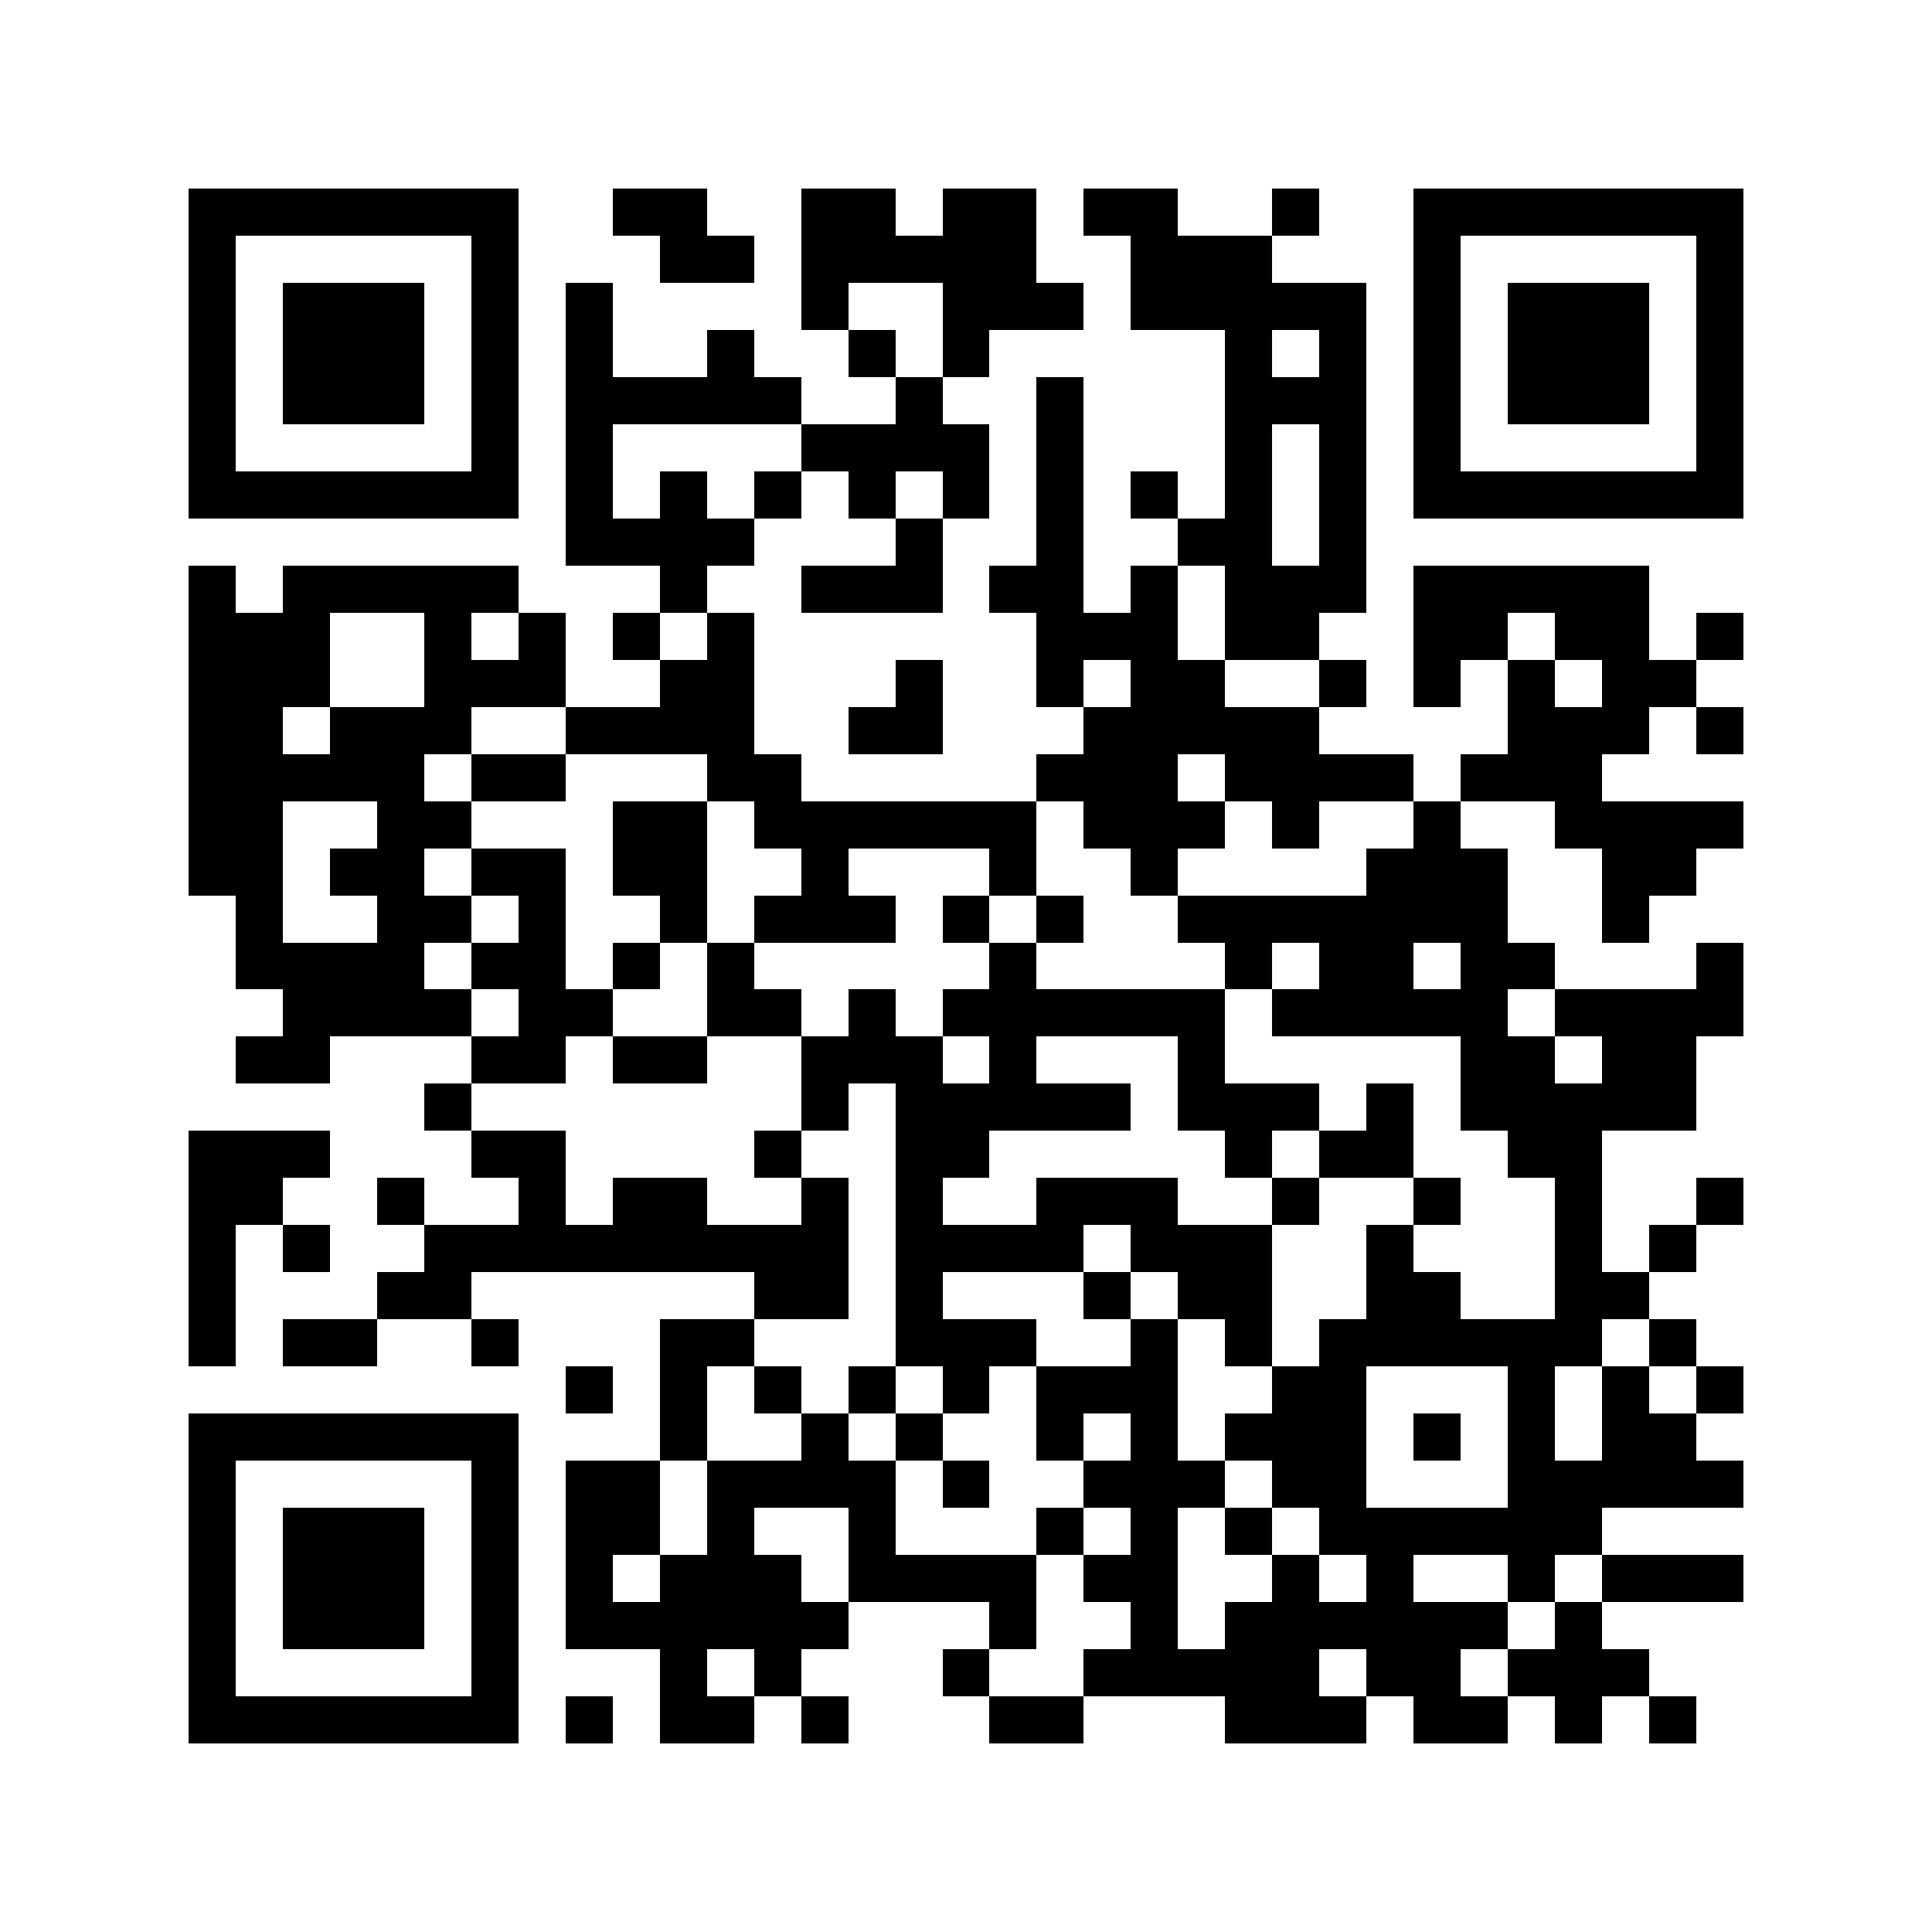 <svg xmlns="http://www.w3.org/2000/svg" width="150" height="150" viewBox="0 0 41 41" shape-rendering="crispEdges"><path fill="#ffffff" d="M0 0h41v41H0z"/><path stroke="#000000" d="M4 4.5h7m2 0h2m2 0h2m1 0h2m1 0h2m2 0h1m2 0h7M4 5.5h1m5 0h1m3 0h2m1 0h5m2 0h3m3 0h1m5 0h1M4 6.5h1m1 0h3m1 0h1m1 0h1m4 0h1m2 0h3m1 0h5m1 0h1m1 0h3m1 0h1M4 7.5h1m1 0h3m1 0h1m1 0h1m2 0h1m2 0h1m1 0h1m5 0h1m1 0h1m1 0h1m1 0h3m1 0h1M4 8.5h1m1 0h3m1 0h1m1 0h5m2 0h1m2 0h1m3 0h3m1 0h1m1 0h3m1 0h1M4 9.5h1m5 0h1m1 0h1m4 0h4m1 0h1m3 0h1m1 0h1m1 0h1m5 0h1M4 10.5h7m1 0h1m1 0h1m1 0h1m1 0h1m1 0h1m1 0h1m1 0h1m1 0h1m1 0h1m1 0h7M12 11.5h4m3 0h1m2 0h1m2 0h2m1 0h1M4 12.5h1m1 0h5m3 0h1m2 0h3m1 0h2m1 0h1m1 0h3m1 0h5M4 13.5h3m2 0h1m1 0h1m1 0h1m1 0h1m6 0h3m1 0h2m2 0h2m1 0h2m1 0h1M4 14.5h3m2 0h3m2 0h2m3 0h1m2 0h1m1 0h2m2 0h1m1 0h1m1 0h1m1 0h2M4 15.5h2m1 0h3m2 0h4m2 0h2m3 0h5m4 0h3m1 0h1M4 16.5h5m1 0h2m3 0h2m5 0h3m1 0h4m1 0h3M4 17.5h2m2 0h2m3 0h2m1 0h6m1 0h3m1 0h1m2 0h1m2 0h4M4 18.5h2m1 0h2m1 0h2m1 0h2m2 0h1m3 0h1m2 0h1m4 0h3m2 0h2M5 19.5h1m2 0h2m1 0h1m2 0h1m1 0h3m1 0h1m1 0h1m2 0h7m2 0h1M5 20.5h4m1 0h2m1 0h1m1 0h1m5 0h1m4 0h1m1 0h2m1 0h2m3 0h1M6 21.5h4m1 0h2m2 0h2m1 0h1m1 0h6m1 0h5m1 0h4M5 22.5h2m3 0h2m1 0h2m2 0h3m1 0h1m3 0h1m5 0h2m1 0h2M9 23.5h1m7 0h1m1 0h5m1 0h3m1 0h1m1 0h5M4 24.5h3m3 0h2m4 0h1m2 0h2m5 0h1m1 0h2m2 0h2M4 25.5h2m2 0h1m2 0h1m1 0h2m2 0h1m1 0h1m2 0h3m2 0h1m2 0h1m2 0h1m2 0h1M4 26.5h1m1 0h1m2 0h9m1 0h4m1 0h3m2 0h1m3 0h1m1 0h1M4 27.5h1m3 0h2m6 0h2m1 0h1m3 0h1m1 0h2m2 0h2m2 0h2M4 28.5h1m1 0h2m2 0h1m3 0h2m3 0h3m2 0h1m1 0h1m1 0h6m1 0h1M12 29.5h1m1 0h1m1 0h1m1 0h1m1 0h1m1 0h3m2 0h2m3 0h1m1 0h1m1 0h1M4 30.5h7m3 0h1m2 0h1m1 0h1m2 0h1m1 0h1m1 0h3m1 0h1m1 0h1m1 0h2M4 31.5h1m5 0h1m1 0h2m1 0h4m1 0h1m2 0h3m1 0h2m3 0h5M4 32.5h1m1 0h3m1 0h1m1 0h2m1 0h1m2 0h1m3 0h1m1 0h1m1 0h1m1 0h6M4 33.5h1m1 0h3m1 0h1m1 0h1m1 0h3m1 0h4m1 0h2m2 0h1m1 0h1m2 0h1m1 0h3M4 34.5h1m1 0h3m1 0h1m1 0h6m3 0h1m2 0h1m1 0h6m1 0h1M4 35.5h1m5 0h1m3 0h1m1 0h1m3 0h1m2 0h5m1 0h2m1 0h3M4 36.5h7m1 0h1m1 0h2m1 0h1m3 0h2m3 0h3m1 0h2m1 0h1m1 0h1"/></svg>
